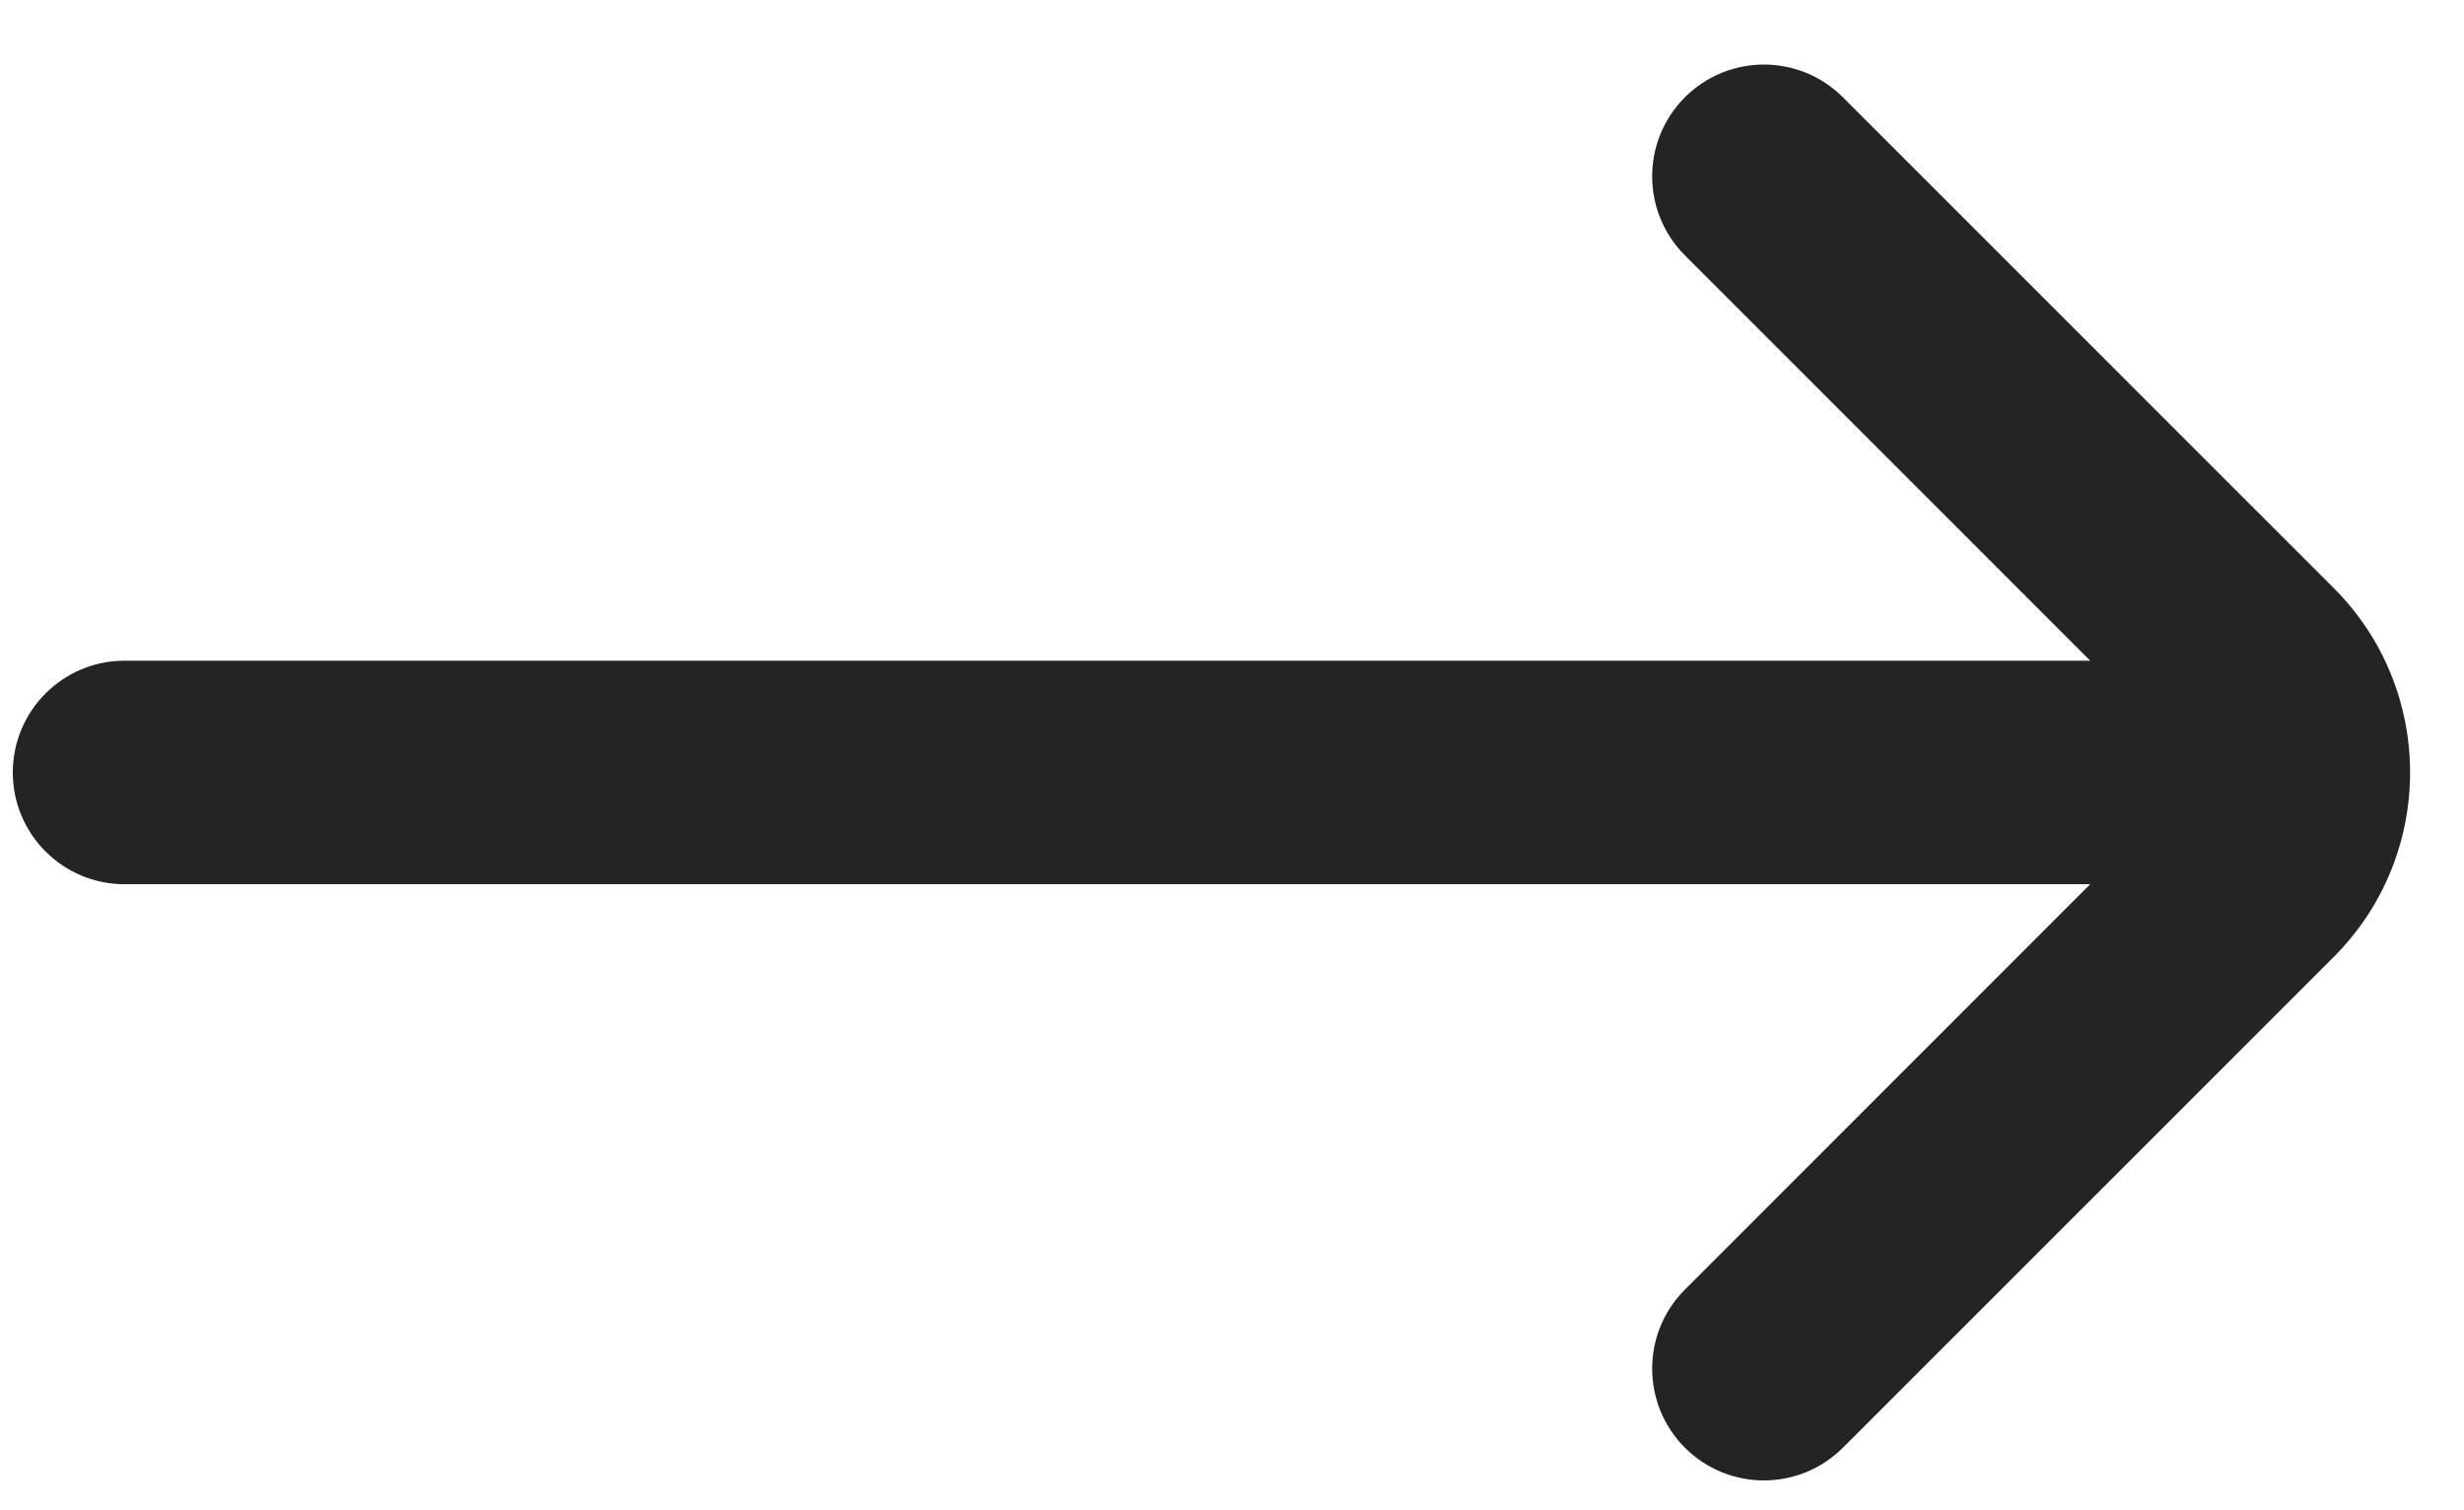 <svg width="31" height="19" viewBox="0 0 31 19" fill="none" xmlns="http://www.w3.org/2000/svg">
<path fill-rule="evenodd" clip-rule="evenodd" d="M21.198 18.213C20.649 17.663 20.649 16.773 21.198 16.224L26.297 11.124L1.567 11.124C0.791 11.124 0.161 10.495 0.161 9.718C0.161 8.942 0.791 8.312 1.567 8.312L26.297 8.312L21.198 3.213C20.649 2.663 20.649 1.773 21.198 1.224C21.747 0.675 22.637 0.675 23.186 1.224L29.361 7.398C30.642 8.679 30.642 10.757 29.361 12.039L23.186 18.213C22.637 18.762 21.747 18.762 21.198 18.213Z" fill="#252424"/>
</svg>
